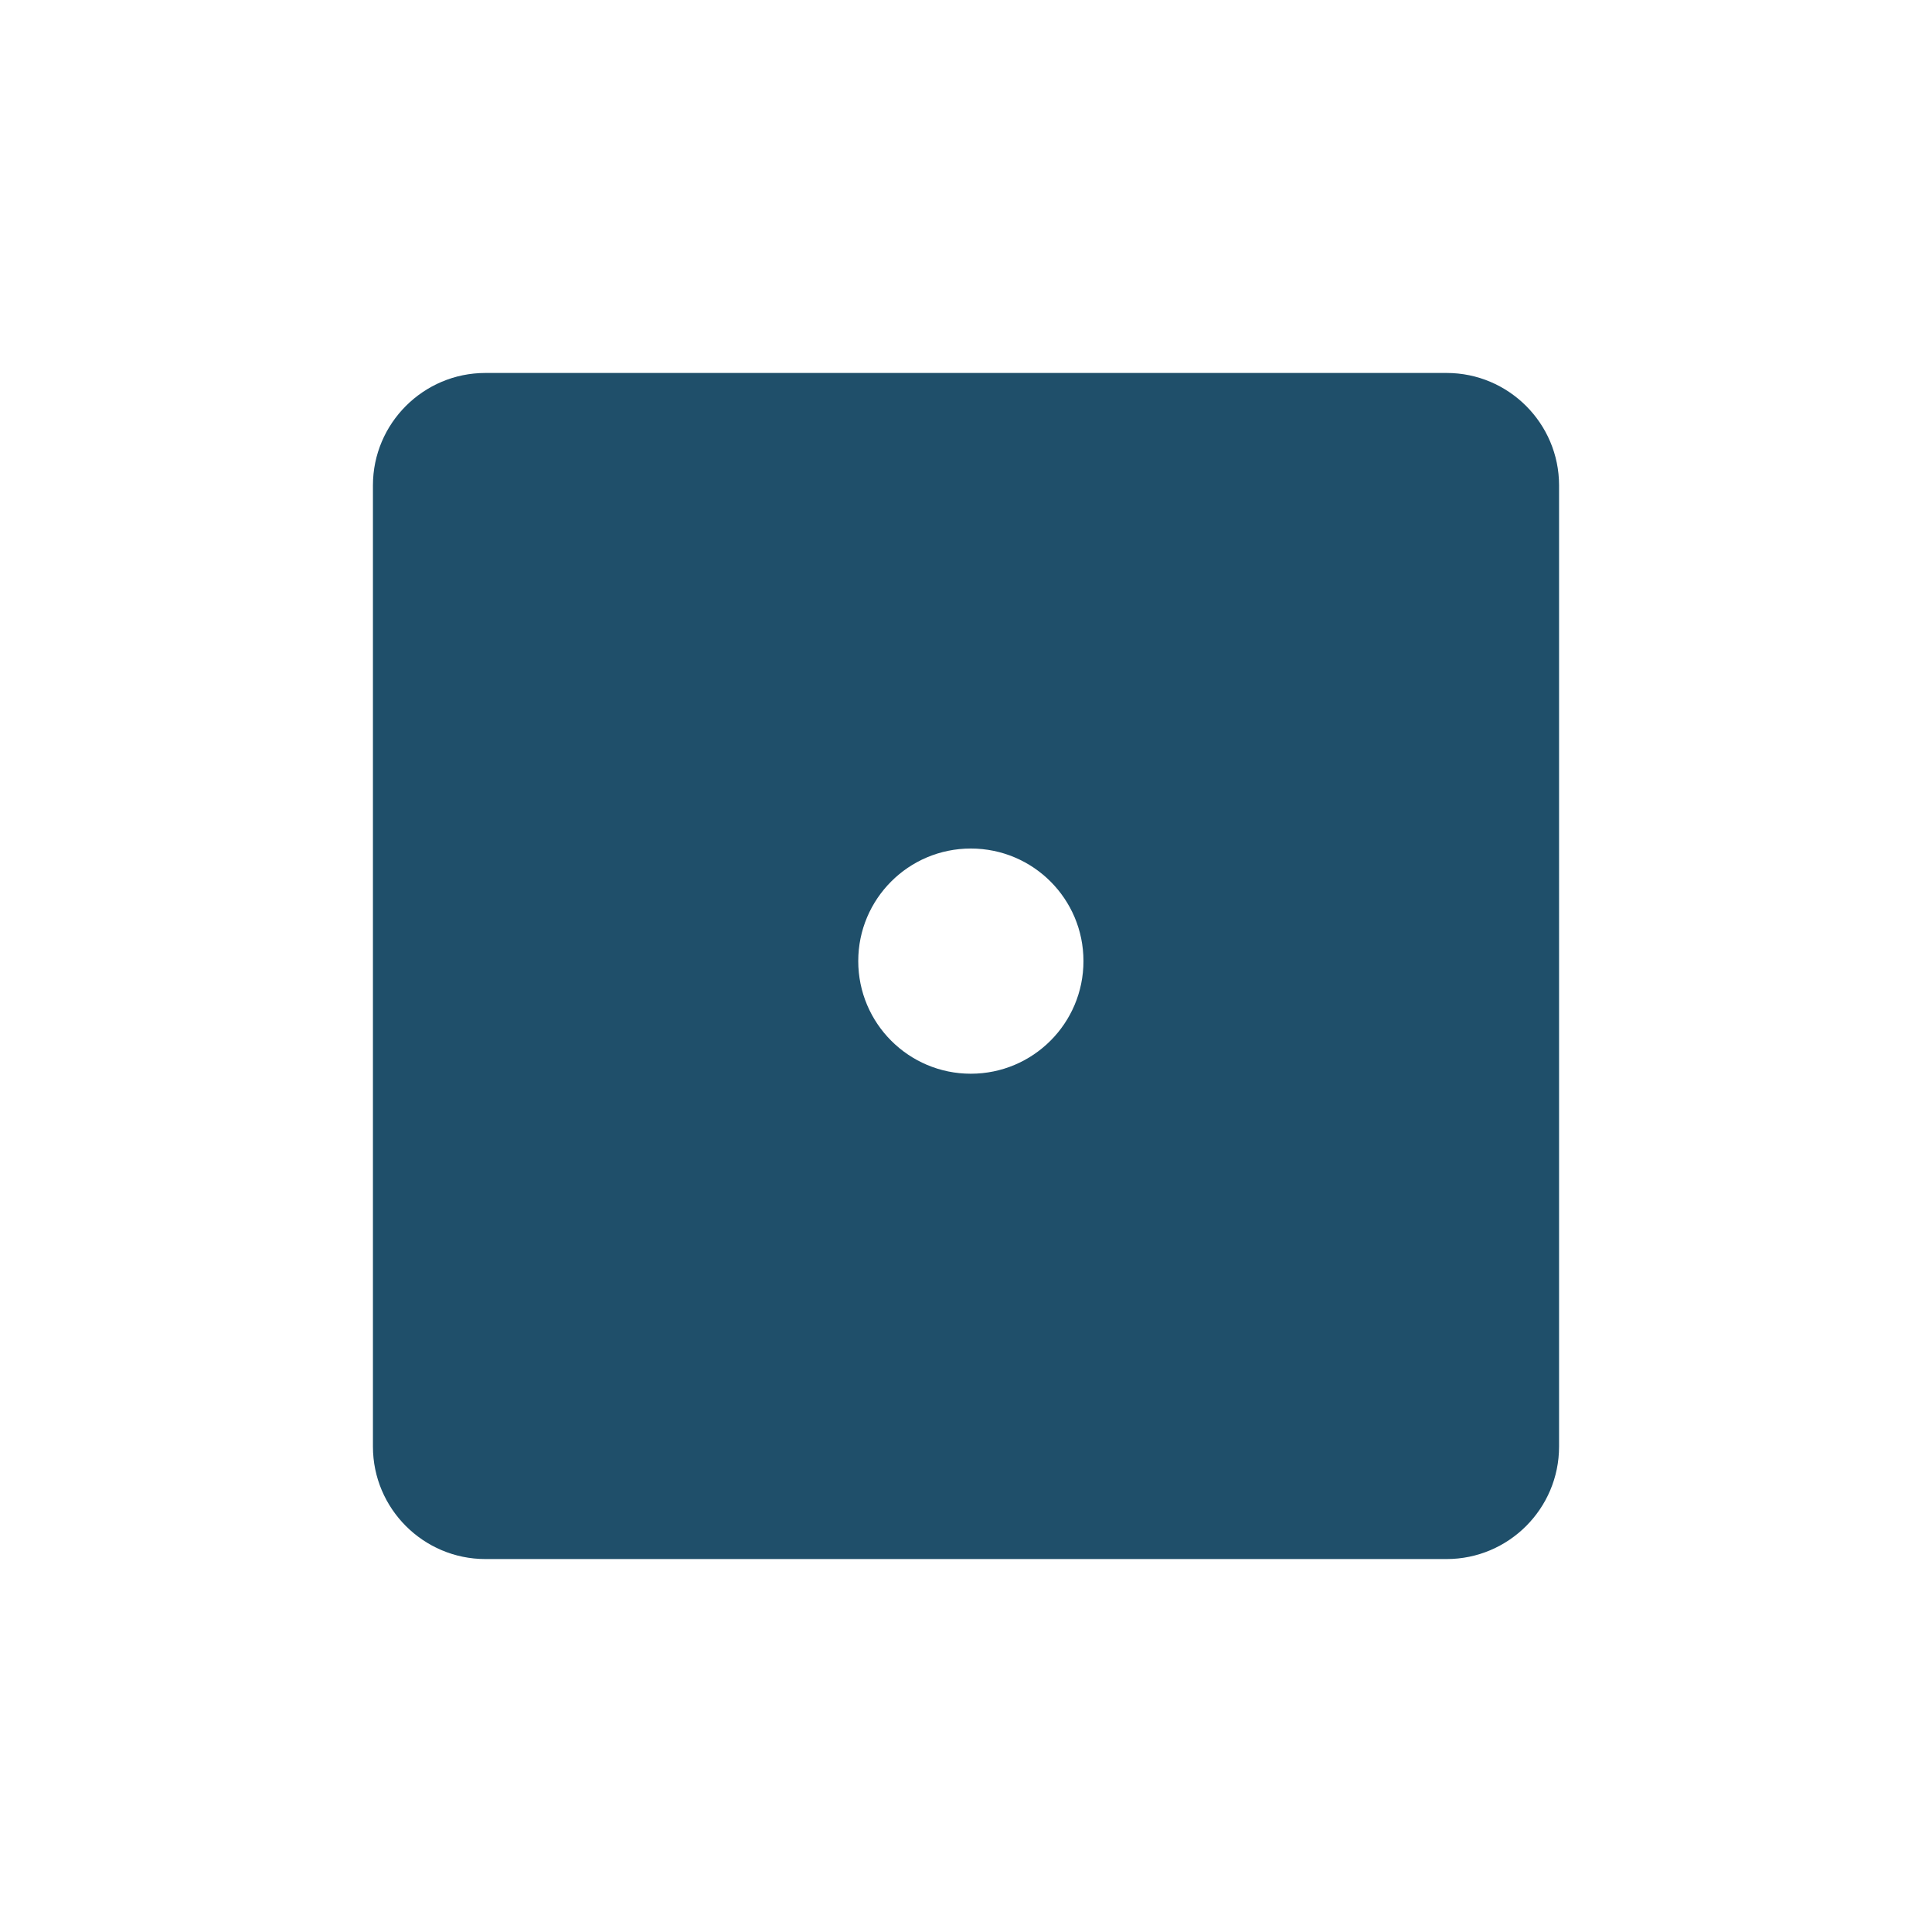 <?xml version="1.0" encoding="utf-8"?>
<!-- Generator: Adobe Illustrator 16.0.0, SVG Export Plug-In . SVG Version: 6.00 Build 0)  -->
<!DOCTYPE svg PUBLIC "-//W3C//DTD SVG 1.1//EN" "http://www.w3.org/Graphics/SVG/1.1/DTD/svg11.dtd">
<svg version="1.1" id="Calque_1" xmlns="http://www.w3.org/2000/svg" xmlns:xlink="http://www.w3.org/1999/xlink" x="0px" y="0px"
	 width="259.405px" height="259.405px" viewBox="0 0 259.405 259.405" enable-background="new 0 0 259.405 259.405"
	 xml:space="preserve">
<path fill="#1F4F6A" d="M194.232,50.077H65.172c-8.32,0-15.099,6.77-15.099,15.092v129.06c0,8.329,6.778,15.101,15.099,15.101
	h129.061c8.321,0,15.099-6.771,15.099-15.101V65.168C209.331,56.847,202.554,50.077,194.232,50.077z M130.347,144.166
	c-8.348,0-15.112-6.777-15.112-15.126c0-8.348,6.765-15.11,15.112-15.11c8.361,0,15.127,6.763,15.127,15.11
	C145.474,137.389,138.708,144.166,130.347,144.166z"/>
</svg>
